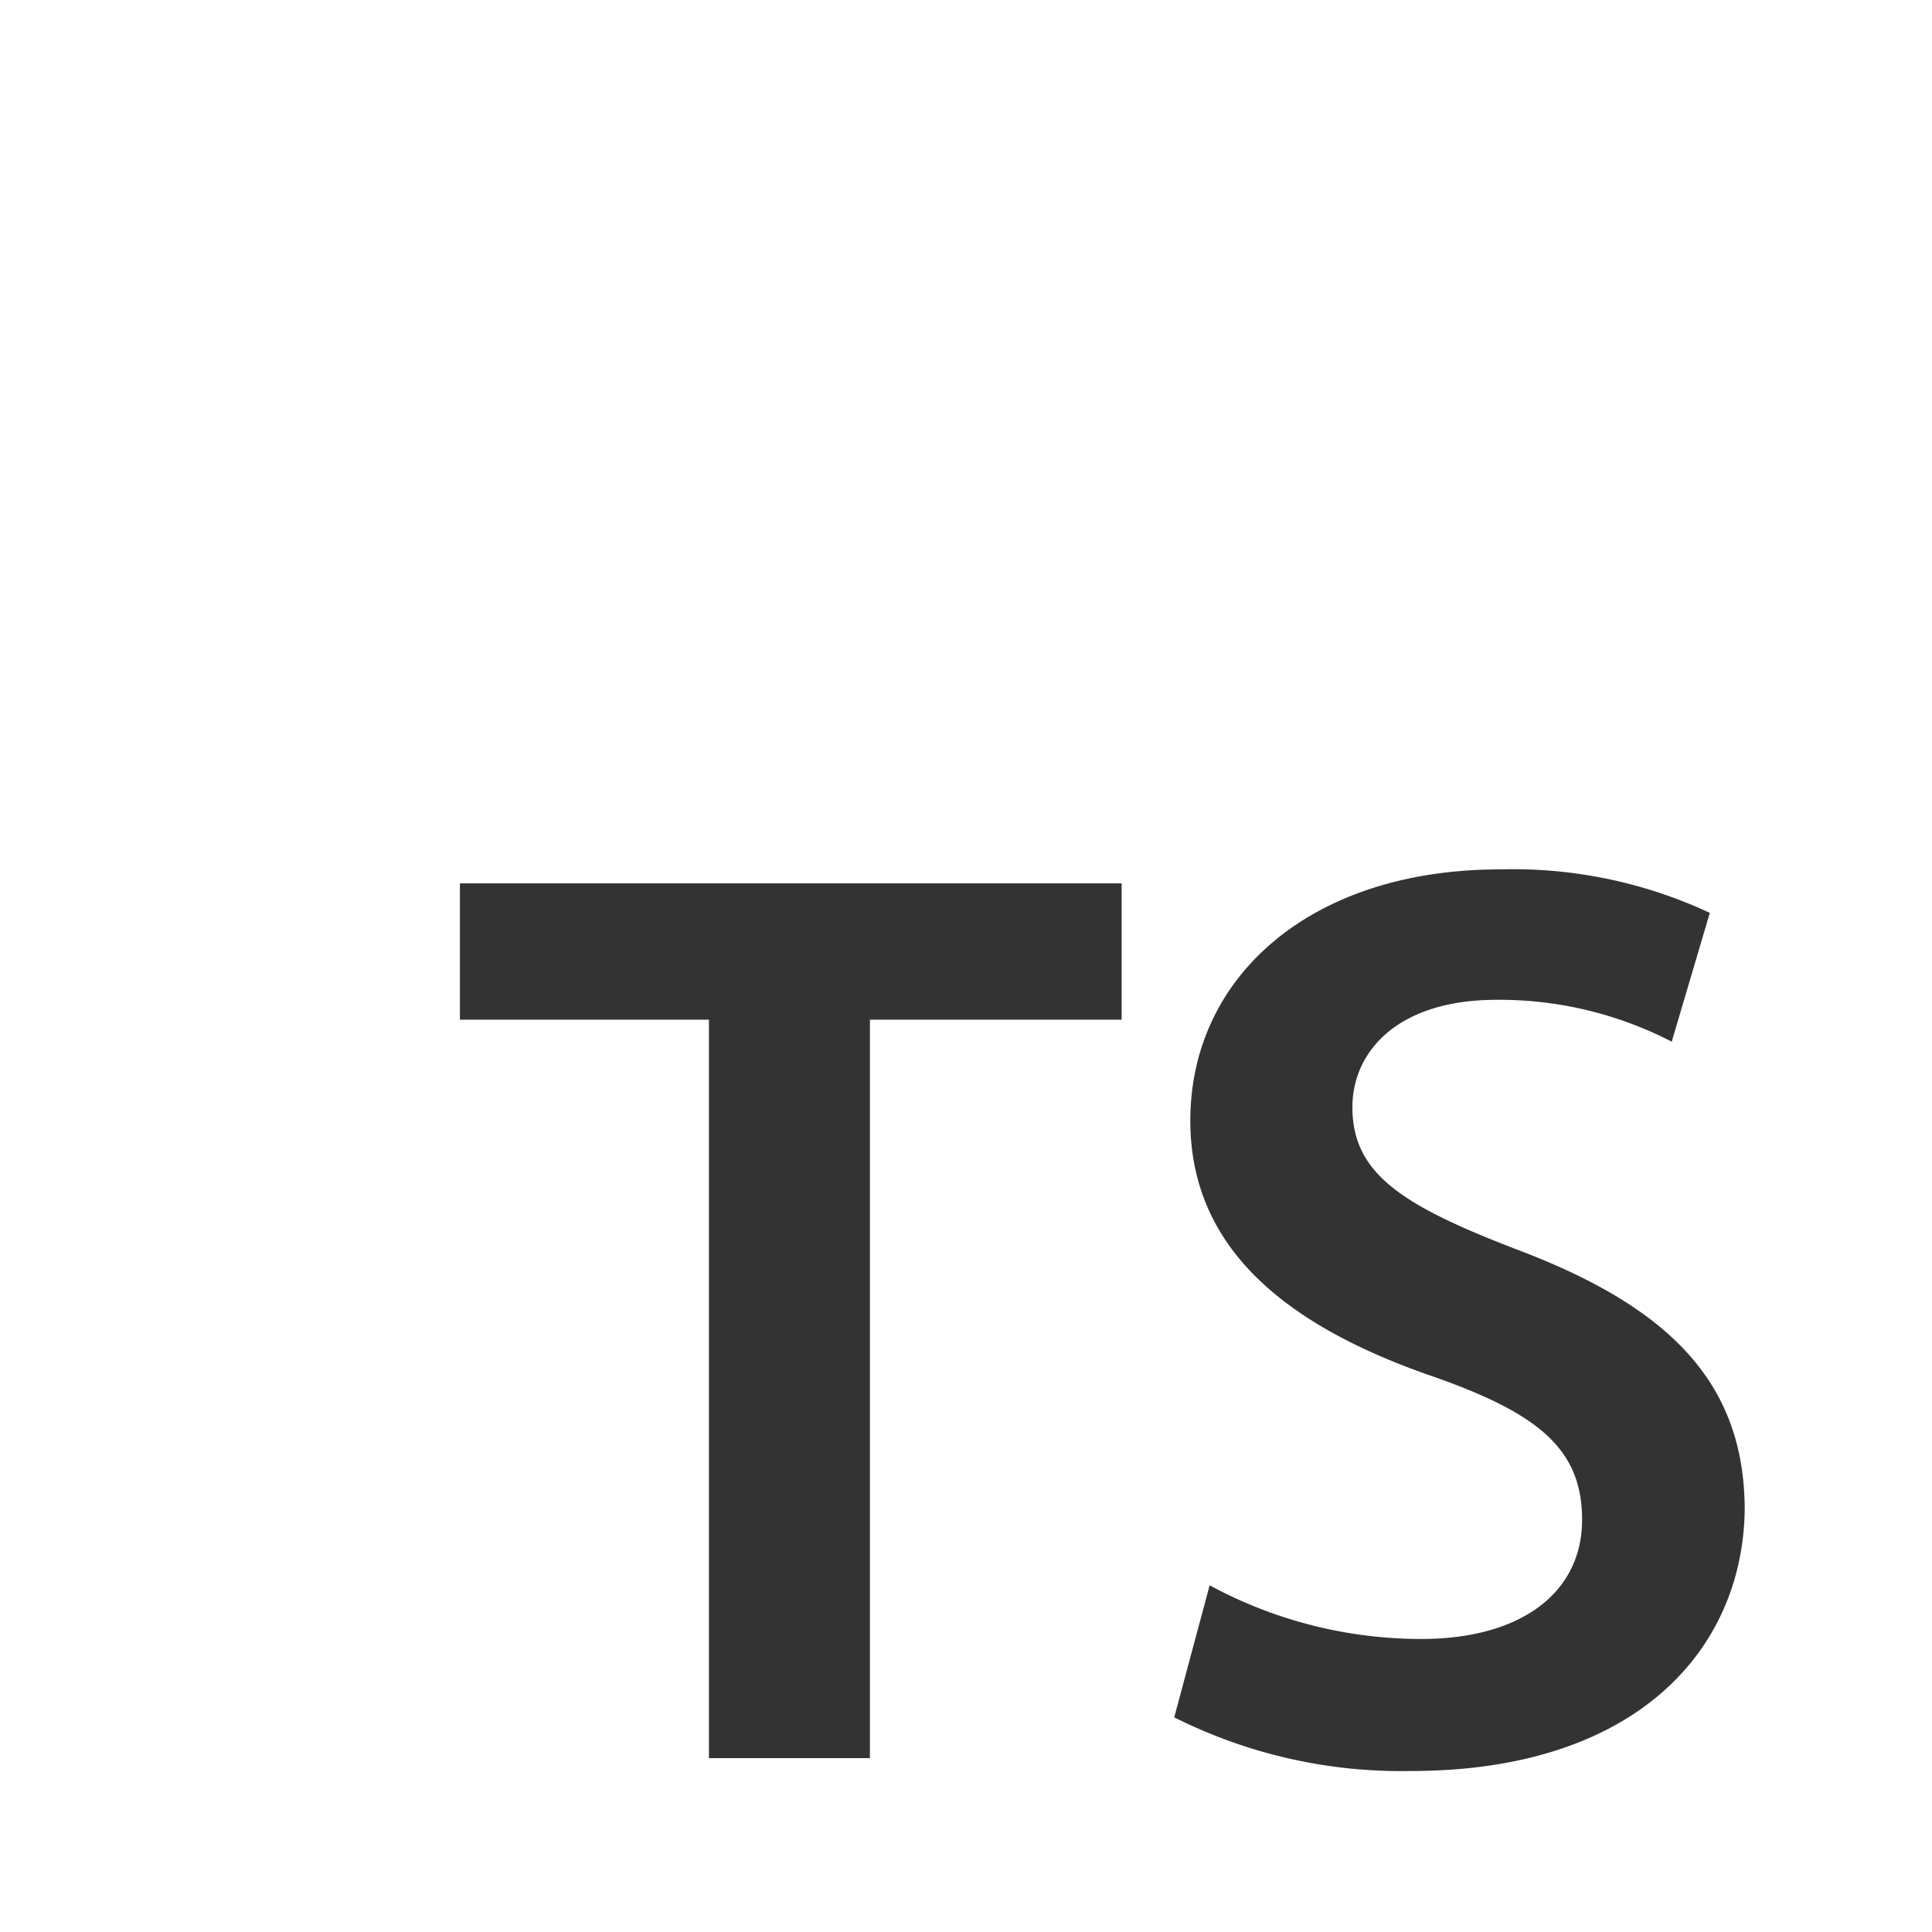 <svg width="36" height="36" fill="none" xmlns="http://www.w3.org/2000/svg"><rect width="100%" height="100%" fill="#333333" stroke="none"/><path d="M0 0v36h36V0H0zm20.9 19h-4.69v13.76h-3V19H8.57v-2.54H20.9V19zm5.39 14a9.419 9.419 0 01-4.41-1l.66-2.46a8.29 8.29 0 003.94 1c1.9 0 3-.89 3-2.22s-.82-2-2.89-2.71c-2.69-.95-4.41-2.39-4.41-4.73 0-2.67 2.23-4.68 5.77-4.68a8.66 8.66 0 013.91.81l-.71 2.4a7 7 0 00-3.26-.78c-1.89 0-2.69 1-2.69 2 0 1.25.94 1.84 3.11 2.67 2.84 1.08 4.2 2.5 4.2 4.84-.04 2.6-2.02 4.86-6.22 4.86z" fill="#fff"/></svg>